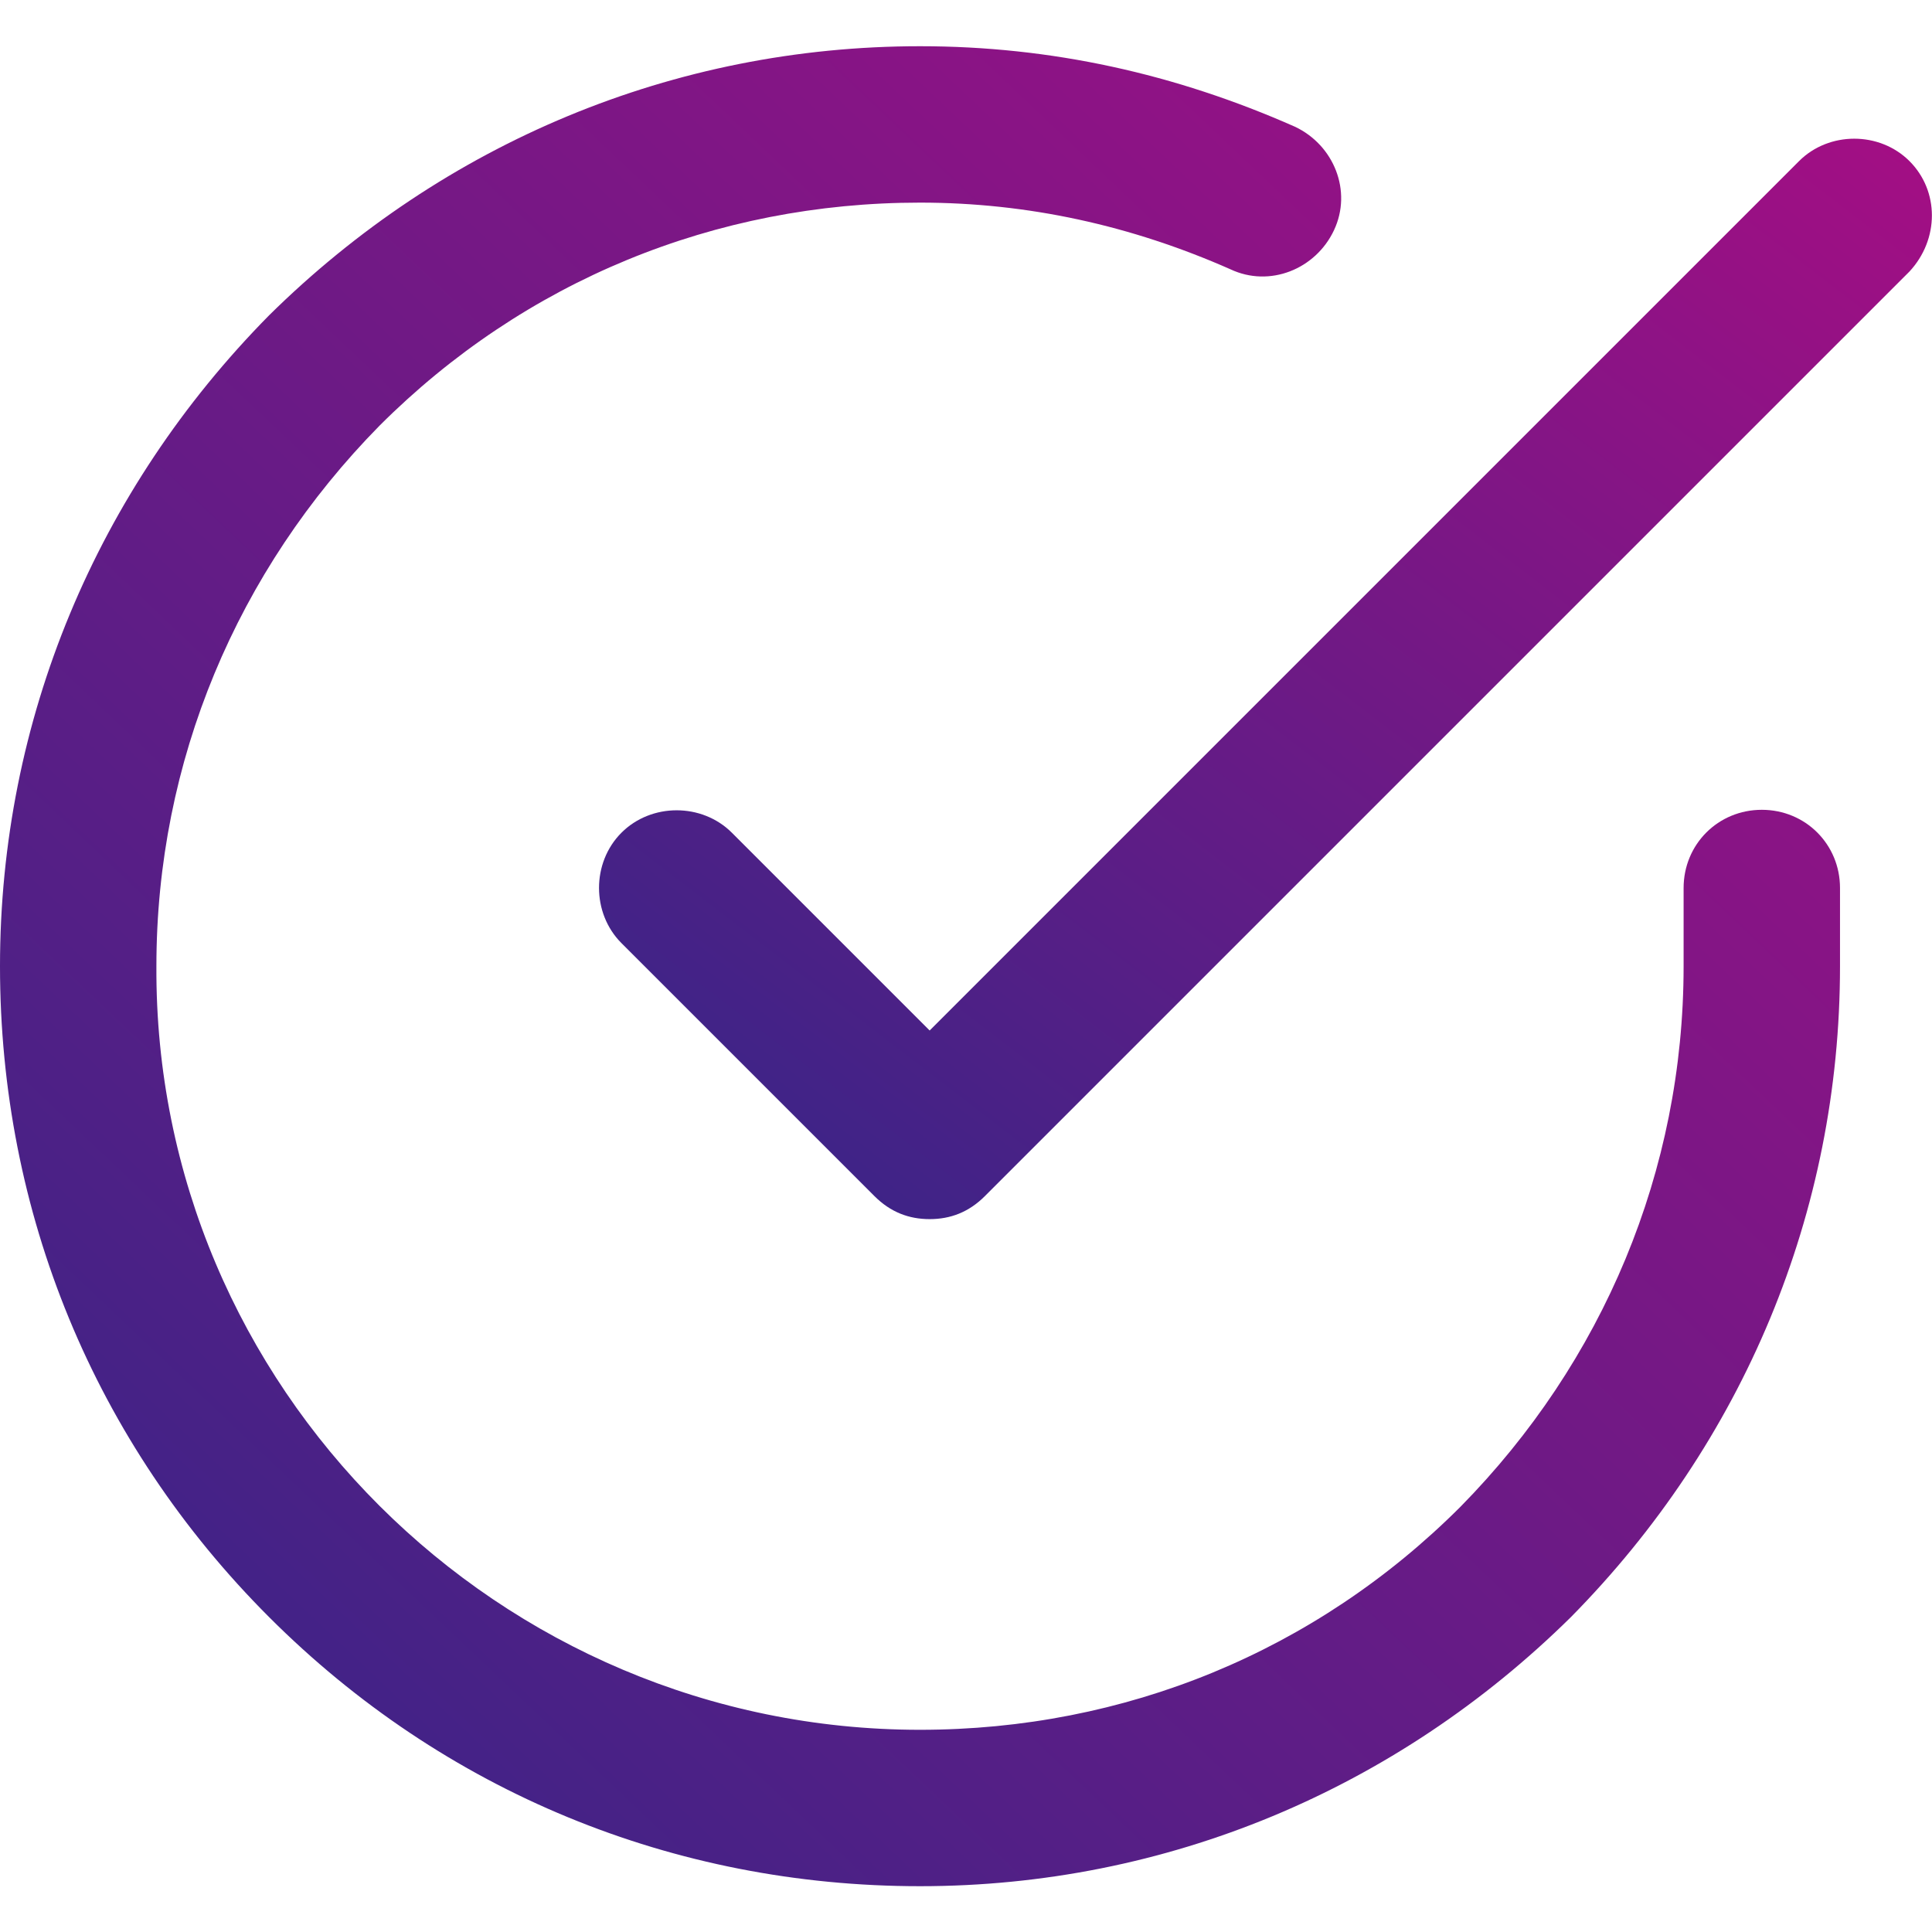 <svg width="65" height="65" viewBox="0 0 65 65" fill="none" xmlns="http://www.w3.org/2000/svg">
<path d="M59.274 27.245C57.804 27.245 56.643 28.406 56.643 29.876V32.507C56.643 39.394 53.934 45.817 49.137 50.692C44.262 55.567 37.839 58.197 30.952 58.197C16.792 58.197 5.185 46.668 5.262 32.507C5.262 25.62 7.97 19.198 12.768 14.322C17.643 9.448 24.066 6.817 30.952 6.817C34.589 6.817 38.071 7.59 41.399 9.061C42.714 9.68 44.262 9.061 44.881 7.745C45.5 6.43 44.881 4.882 43.566 4.263C39.542 2.483 35.363 1.555 30.952 1.555C22.673 1.555 14.934 4.805 9.054 10.608C3.25 16.489 0 24.227 0 32.507C0 40.787 3.173 48.525 9.054 54.406C14.934 60.287 22.673 63.459 30.952 63.459C39.232 63.459 46.97 60.209 52.851 54.406C58.655 48.525 61.905 40.787 61.905 32.507V29.876C61.905 28.406 60.744 27.245 59.274 27.245Z" fill="url(#paint0_linear_29_367)"></path>
<path d="M64.242 5.42C63.236 4.415 61.533 4.415 60.527 5.42L31.277 34.67L24.623 28.016C23.617 27.01 21.914 27.01 20.908 28.016C19.902 29.022 19.902 30.724 20.908 31.73L29.42 40.242C29.962 40.784 30.581 41.016 31.277 41.016C31.974 41.016 32.593 40.784 33.135 40.242L64.242 9.135C65.248 8.051 65.248 6.426 64.242 5.42V5.42Z" fill="url(#paint1_linear_29_367)"></path>
<defs>
<linearGradient id="paint0_linear_29_367" x1="0.497" y1="63.459" x2="60.287" y2="0.369" gradientUnits="userSpaceOnUse">
<stop stop-color="#332687"></stop>
<stop offset="1" stop-color="#A40E84"></stop>
</linearGradient>
<linearGradient id="paint1_linear_29_367" x1="20.514" y1="41.016" x2="54.484" y2="-3.205" gradientUnits="userSpaceOnUse">
<stop stop-color="#332687"></stop>
<stop offset="1" stop-color="#A40E84"></stop>
</linearGradient>
</defs>
</svg>
